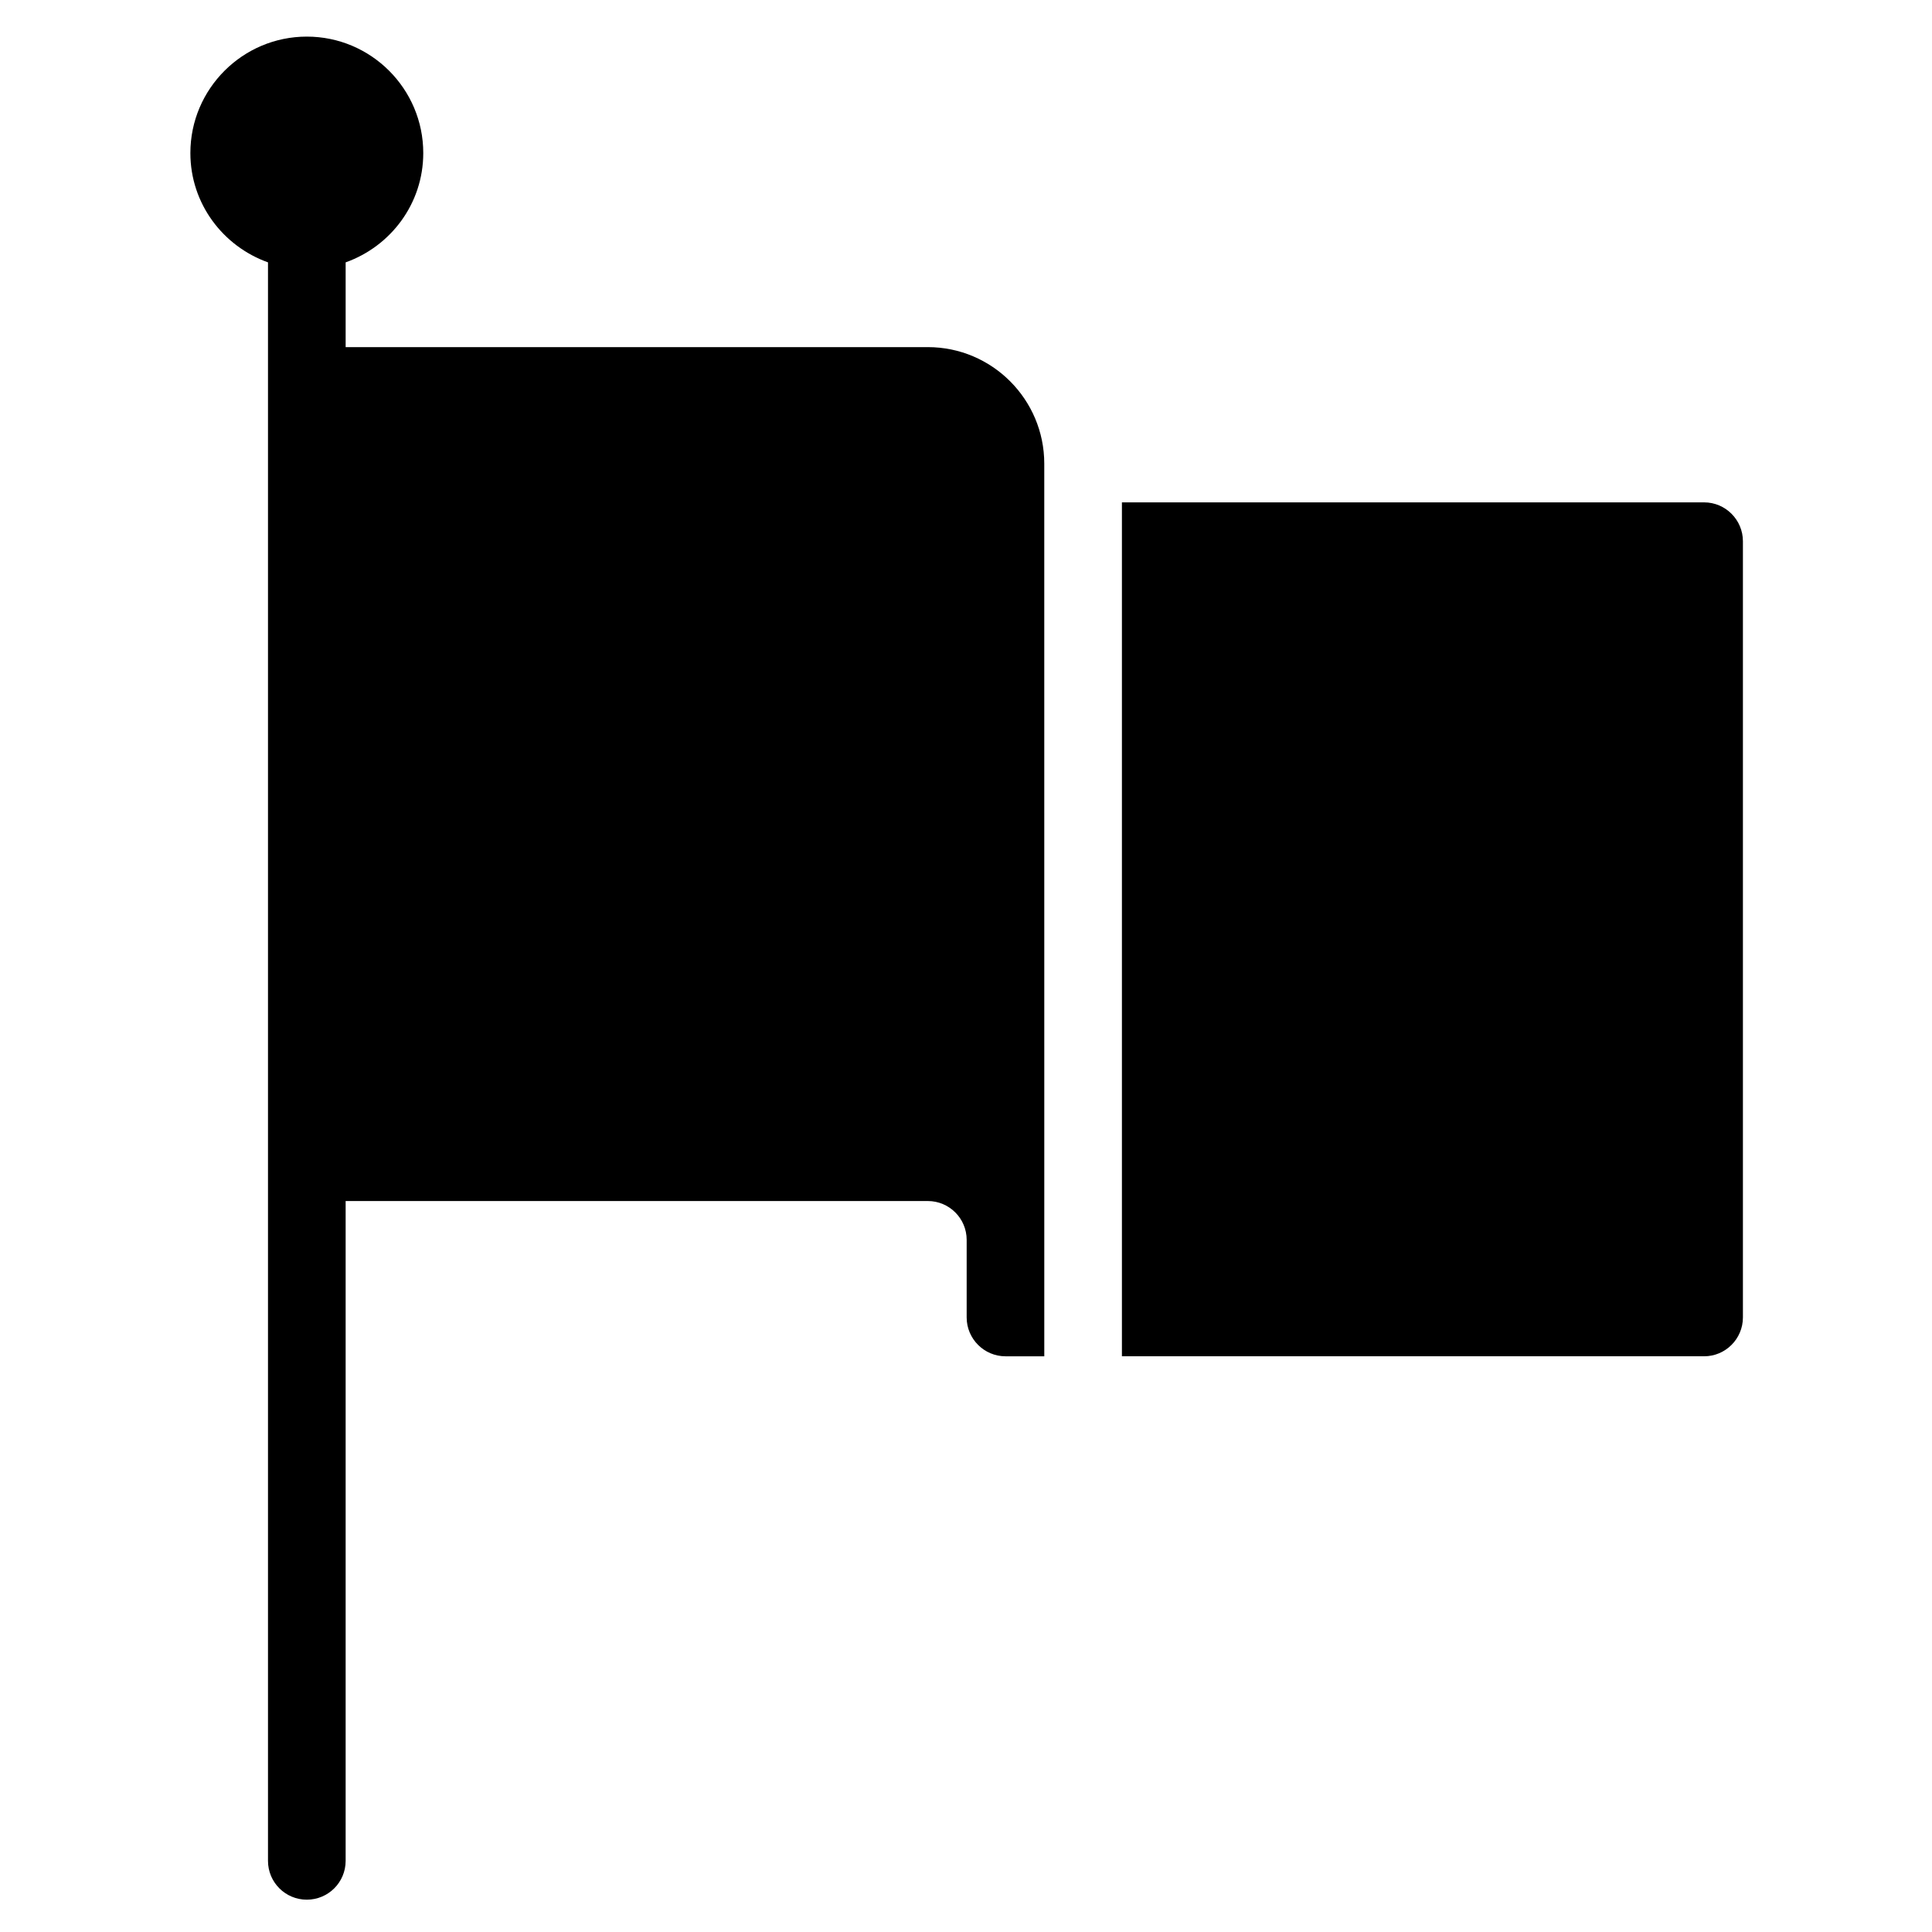 <?xml version="1.0" encoding="UTF-8"?>
<!-- Uploaded to: ICON Repo, www.svgrepo.com, Generator: ICON Repo Mixer Tools -->
<svg fill="#000000" width="800px" height="800px" version="1.1" viewBox="144 144 512 512" xmlns="http://www.w3.org/2000/svg">
 <g>
  <path d="m389.89 235.99h-154.29v-22.461c11.957-4.258 20.57-15.566 20.57-28.969 0-17.012-13.844-30.859-30.859-30.859-17.012 0.004-30.859 13.844-30.859 30.855 0 13.402 8.641 24.711 20.57 28.969v423.62c0 5.688 4.602 10.289 10.289 10.289s10.289-4.602 10.289-10.289v-174.86h154.29c5.684 0 10.289 4.621 10.289 10.289v20.57c0 5.668 4.641 10.289 10.289 10.289h10.281v-51.434l-0.004-154.29v-30.84c-0.004-17.027-13.844-30.879-30.859-30.879z"/>
  <path d="m595.61 277.13h-154.29v226.3h154.29c5.664 0 10.281-4.621 10.281-10.289v-205.72c0-5.648-4.617-10.289-10.281-10.289z"/>
 </g>
</svg>
